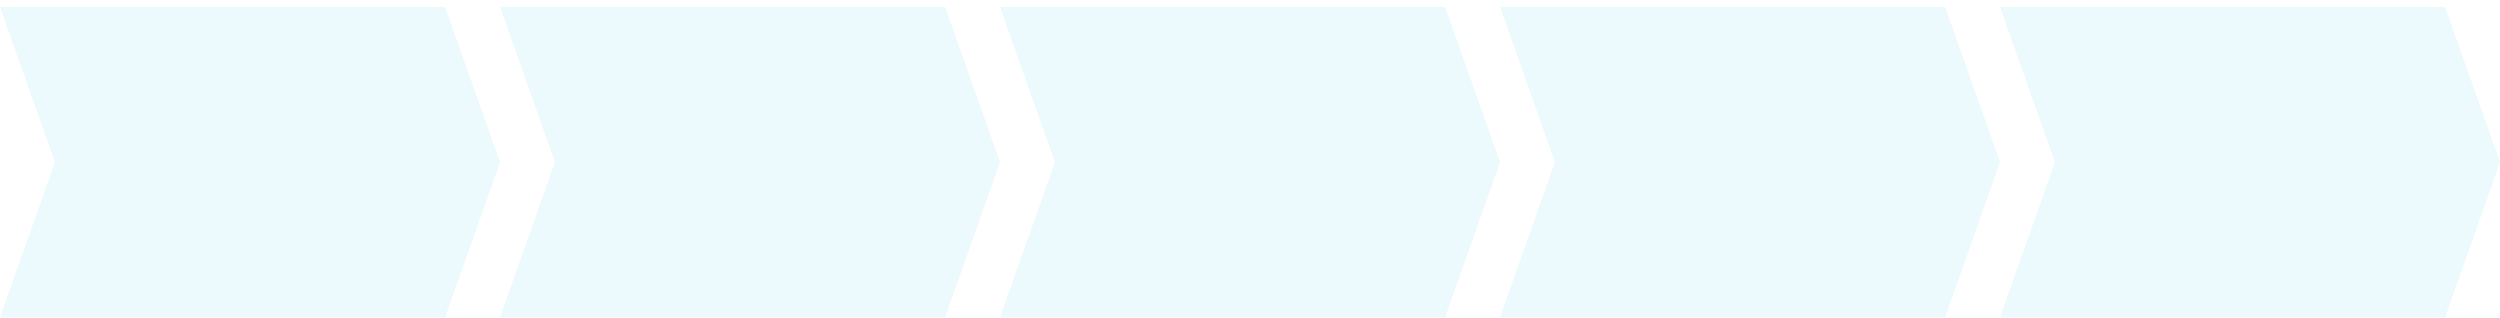 <svg width="330" height="42" viewBox="0 0 330 42" fill="none" xmlns="http://www.w3.org/2000/svg">
<path d="M0 0.904H58.747L66 21.404L58.747 41.904H0L7.253 21.404L0 0.904Z" fill="#44BFEB" fill-opacity="0.1"/>
<path d="M66 0.904H124.747L132 21.404L124.747 41.904H66L73.253 21.404L66 0.904Z" fill="#44BFEB" fill-opacity="0.1"/>
<path d="M132 0.904H190.747L198 21.404L190.747 41.904H132L139.253 21.404L132 0.904Z" fill="#44BFEB" fill-opacity="0.1"/>
<path d="M198 0.904H256.747L264 21.404L256.747 41.904H198L205.253 21.404L198 0.904Z" fill="#44BFEB" fill-opacity="0.1"/>
<path d="M264 0.904H322.747L330 21.404L322.747 41.904H264L271.253 21.404L264 0.904Z" fill="#44BFEB" fill-opacity="0.1"/>
</svg>
